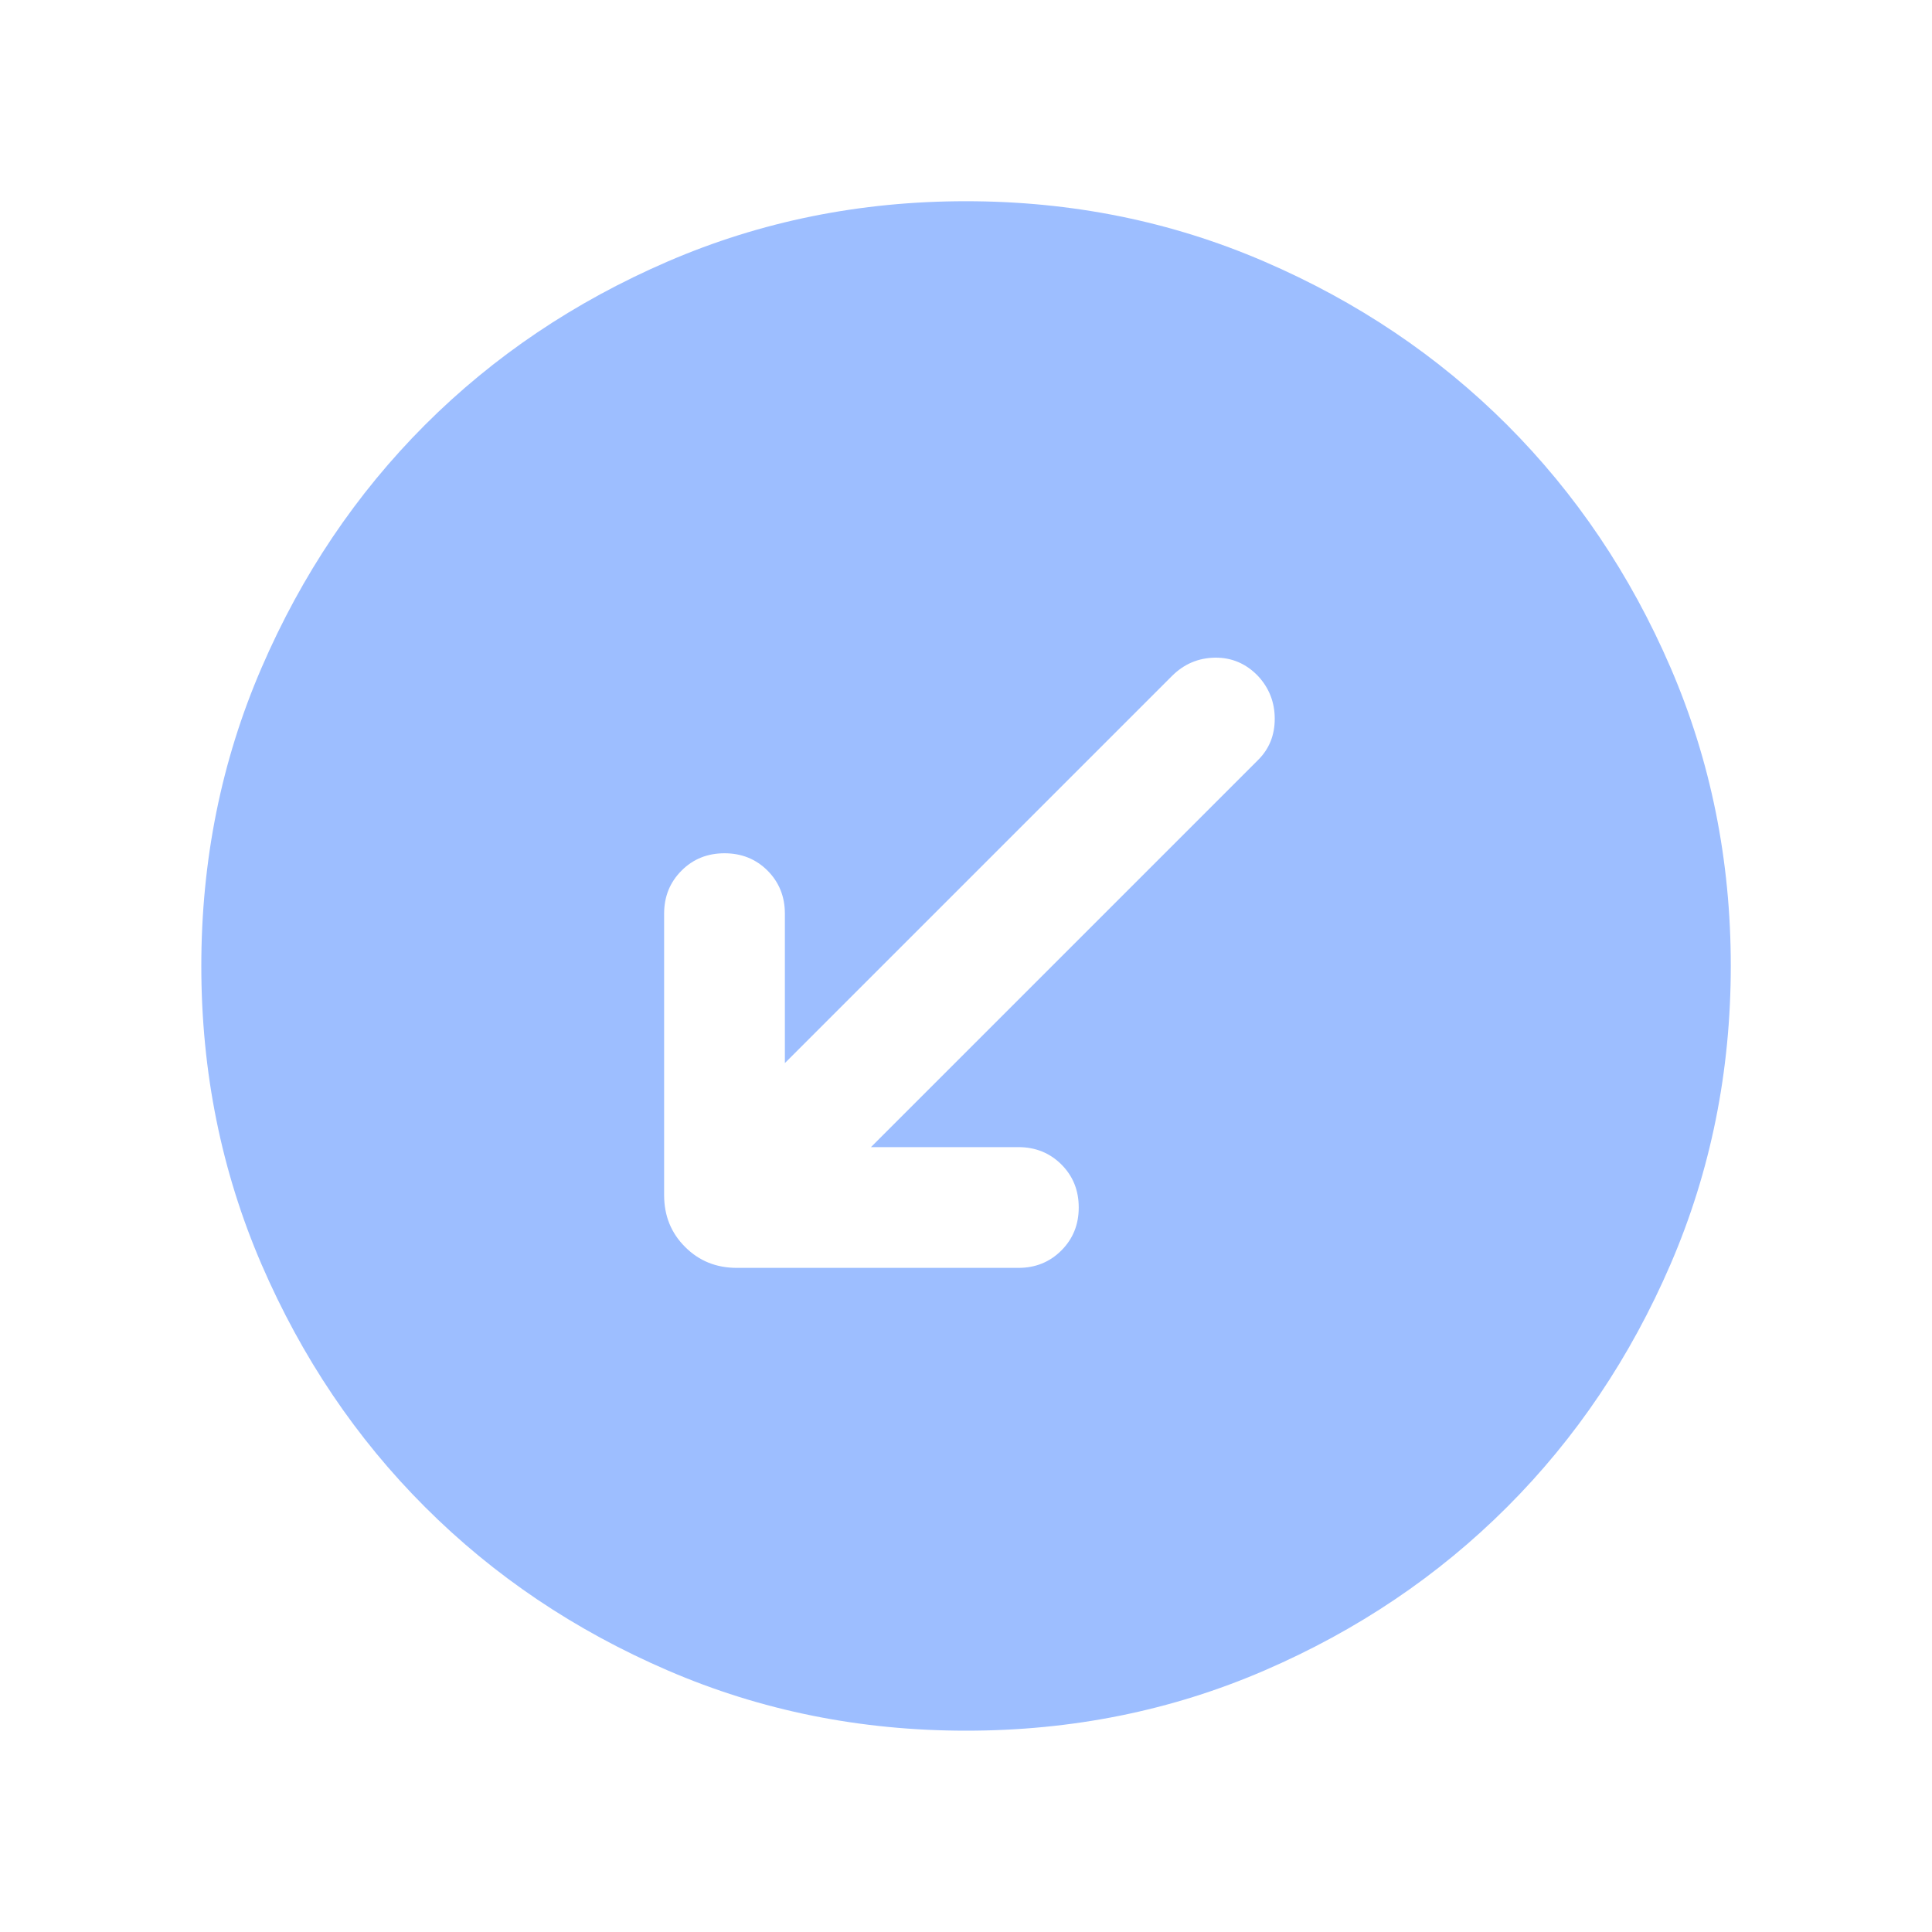 <svg width="20" height="20" viewBox="0 0 20 20" fill="none" xmlns="http://www.w3.org/2000/svg">
<mask id="mask0_3163_3204" style="mask-type:alpha" maskUnits="userSpaceOnUse" x="0" y="0" width="20" height="20">
<rect x="20" y="20" width="20" height="20" transform="rotate(180 20 20)" fill="#D9D9D9"/>
</mask>
<g mask="url(#mask0_3163_3204)">
<path d="M8.125 11.005V9.458C8.125 9.281 8.065 9.133 7.946 9.013C7.826 8.893 7.677 8.833 7.5 8.833C7.323 8.833 7.174 8.893 7.055 9.013C6.935 9.133 6.875 9.281 6.875 9.458V12.372C6.875 12.585 6.947 12.764 7.092 12.908C7.236 13.053 7.415 13.125 7.628 13.125H10.542C10.719 13.125 10.867 13.065 10.987 12.945C11.107 12.825 11.167 12.677 11.167 12.5C11.167 12.322 11.107 12.174 10.987 12.054C10.867 11.935 10.719 11.875 10.542 11.875H9.016L13.023 7.868C13.138 7.754 13.196 7.612 13.196 7.441C13.196 7.27 13.138 7.122 13.023 6.998C12.899 6.869 12.75 6.806 12.577 6.808C12.404 6.811 12.256 6.874 12.132 6.998L8.125 11.005ZM9.999 2.083C11.094 2.083 12.123 2.291 13.087 2.707C14.05 3.122 14.888 3.686 15.601 4.398C16.313 5.111 16.878 5.948 17.294 6.912C17.709 7.875 17.917 8.904 17.917 9.998C17.917 11.093 17.709 12.123 17.294 13.086C16.878 14.05 16.314 14.888 15.602 15.6C14.889 16.313 14.052 16.877 13.089 17.293C12.126 17.709 11.097 17.916 10.002 17.916C8.907 17.916 7.878 17.709 6.914 17.293C5.951 16.878 5.113 16.314 4.4 15.601C3.687 14.889 3.123 14.051 2.707 13.088C2.292 12.125 2.084 11.096 2.084 10.001C2.084 8.906 2.291 7.877 2.707 6.914C3.123 5.95 3.687 5.112 4.399 4.399C5.111 3.687 5.949 3.123 6.912 2.707C7.875 2.291 8.904 2.083 9.999 2.083Z" fill="#9DBEFF"/>
</g>
</svg>
